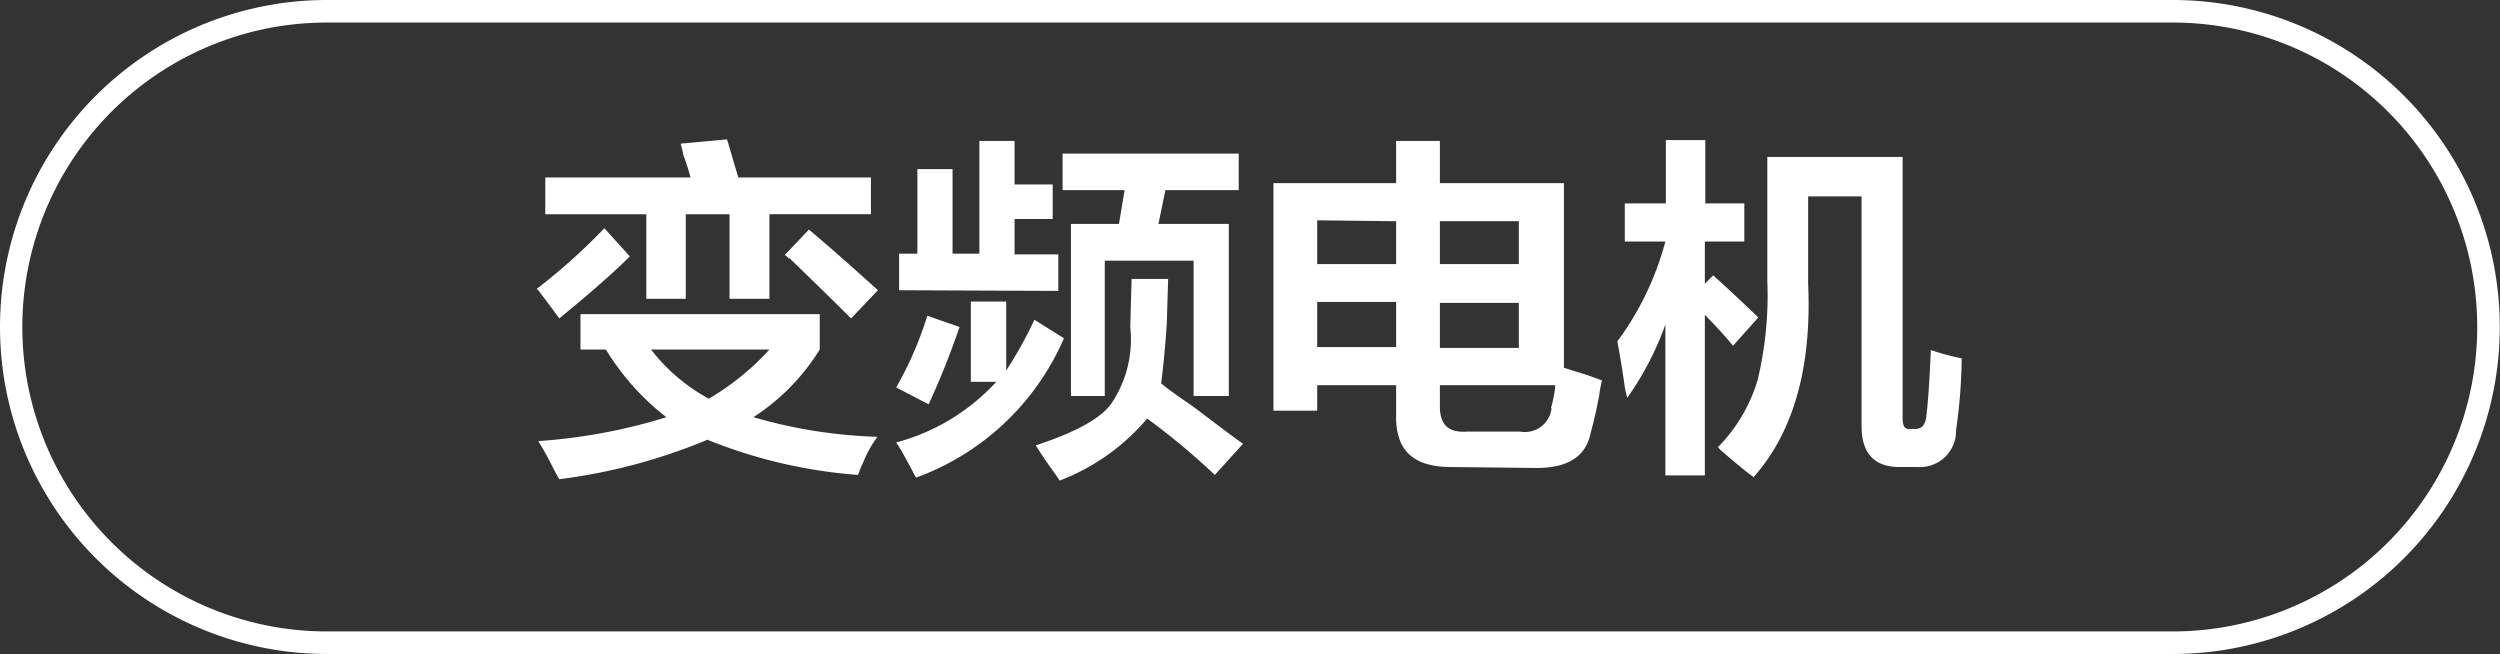 <svg id="图层_1" data-name="图层 1" xmlns="http://www.w3.org/2000/svg" width="110.86" height="29" viewBox="0 0 110.86 29">
  <rect x="0" y="0" width="110.86" height="29" fill="#333333" stroke="none"/>
  <defs>
    <style>
      .cls-1 {
        fill: #fff;
      }
    </style>
  </defs>
  <g>
    <path class="cls-1" d="M346.45,315.41c-.21-.29-.52-.71-.93-1.25l-.07-.06a26.63,26.63,0,0,0,3-2.69l1.13,1.25C348.91,313.33,347.87,314.25,346.45,315.41Zm13.25,6.94a22.12,22.12,0,0,1-6.68-1.56,25.19,25.19,0,0,1-6.57,1.75c-.08-.13-.18-.32-.31-.57a12.61,12.61,0,0,0-.62-1.12,24.84,24.84,0,0,0,5.68-1.06,11,11,0,0,1-2.68-3h-1.13v-1.57H358v1.57a9.56,9.56,0,0,1-2.94,3,22,22,0,0,0,5.5.87,4.92,4.92,0,0,0-.63,1.13A5,5,0,0,0,359.7,322.35Zm-13.87-11.56v-1.63h6.44a9.28,9.28,0,0,0-.32-1,4.66,4.66,0,0,0-.12-.5l2.06-.19.5,1.69h5.88v1.63h-4.5v3.75H354v-3.75h-1.94v3.75h-1.75v-3.75Zm9.94,6h-5.25a8.15,8.15,0,0,0,2.56,2.18A11.44,11.44,0,0,0,355.77,316.79Zm3.62-1.38c-.62-.62-1.54-1.52-2.75-2.69,0,.09,0,0-.19-.12l1.07-1.13c1,.84,2,1.73,3.06,2.69Z" transform="translate(-321.65 -301.29)"/>
    <path class="cls-1" d="M364.7,318.22v-3.56h1.57v3.06a18.73,18.73,0,0,0,1.25-2.25l1.31.82a11.38,11.38,0,0,1-6.56,6.18c-.09-.16-.25-.48-.5-.93s-.3-.5-.38-.63a9.24,9.24,0,0,0,4.44-2.69Zm-1.87,1-1.44-.75a15.72,15.72,0,0,0,1.38-3.18l1.43.5A36.32,36.32,0,0,1,362.83,319.22Zm-1.31-5.06v-1.62h.81v-3.75h1.56v3.75h1.19v-5h1.56v1.93h1.69V311h-1.69v1.57h1.94v1.62Zm14,8.19a31.23,31.23,0,0,0-3-2.5,9.5,9.5,0,0,1-3.88,2.75c-.08-.13-.23-.34-.44-.63s-.5-.73-.62-.93c1.79-.59,2.91-1.21,3.37-1.88a5.09,5.09,0,0,0,.82-3.37l.06-2.13h1.62l-.06,2c-.08,1.17-.17,2-.25,2.63.25.21.65.5,1.19.87s1.31,1,2.44,1.81Zm-6.75-12.63V308.1h7.81v1.62h-3.25l-.31,1.5h3.12v7.63h-1.56v-6h-3.94v6h-1.5v-7.63h2.13l.25-1.5Z" transform="translate(-321.65 -301.29)"/>
    <path class="cls-1" d="M386,322c-1.67,0-2.48-.73-2.44-2.32v-1.31h-3.5v1.13h-1.94V309.41h5.44v-1.87h1.94v1.87H391v8.19l1,.31.69.25a4.43,4.43,0,0,0-.12.63c-.09.5-.21,1.06-.38,1.68-.21,1.09-1.06,1.61-2.56,1.57Zm-5.94-10.94V313h3.5V311.1Zm0,3.62v2h3.5v-2Zm10.37,4.69a5.23,5.23,0,0,0,.19-1h-5.12v.94c0,.79.35,1.17,1.18,1.12h2.38A1.19,1.19,0,0,0,390.45,319.41ZM389,311.1h-3.5V313H389Zm-3.5,5.62H389v-2h-3.5Z" transform="translate(-321.65 -301.29)"/>
    <path class="cls-1" d="M393.7,312v-1.69h1.82v-2.81h1.75v2.81H399V312h-1.75v1.87l.37-.37c.92.83,1.58,1.46,2,1.87l-1.12,1.25c-.38-.46-.8-.91-1.25-1.37v7.12h-1.75v-6.69a13.48,13.48,0,0,1-1.69,3.25,3.69,3.69,0,0,1-.13-.62c-.12-.83-.23-1.46-.31-1.88a13.14,13.14,0,0,0,2.13-4.43Zm5.69,10.43c-.29-.21-.77-.6-1.44-1.18l-.12-.13a7.19,7.19,0,0,0,1.75-2.94,16,16,0,0,0,.44-4.43v-5.5h6v11.56c0,.37.08.54.37.5h.19c.29,0,.46-.17.5-.63.08-.7.14-1.66.19-2.87a10.15,10.15,0,0,0,1.37.37,24.07,24.07,0,0,1-.25,3.19A1.6,1.6,0,0,1,406.7,322h-.81c-1.12,0-1.69-.6-1.69-1.81V310h-2.37v3.87C402,317.66,401.14,320.52,399.39,322.47Z" transform="translate(-321.65 -301.29)"/>
  </g>
  <path class="cls-1" d="M418,330.29H336.15a14.5,14.5,0,0,1,0-29H418a14.5,14.5,0,0,1,0,29Zm-81.86-28a13.5,13.5,0,0,0,0,27H418a13.5,13.5,0,0,0,0-27Z" transform="translate(-321.65 -301.29)"/>
</svg>
